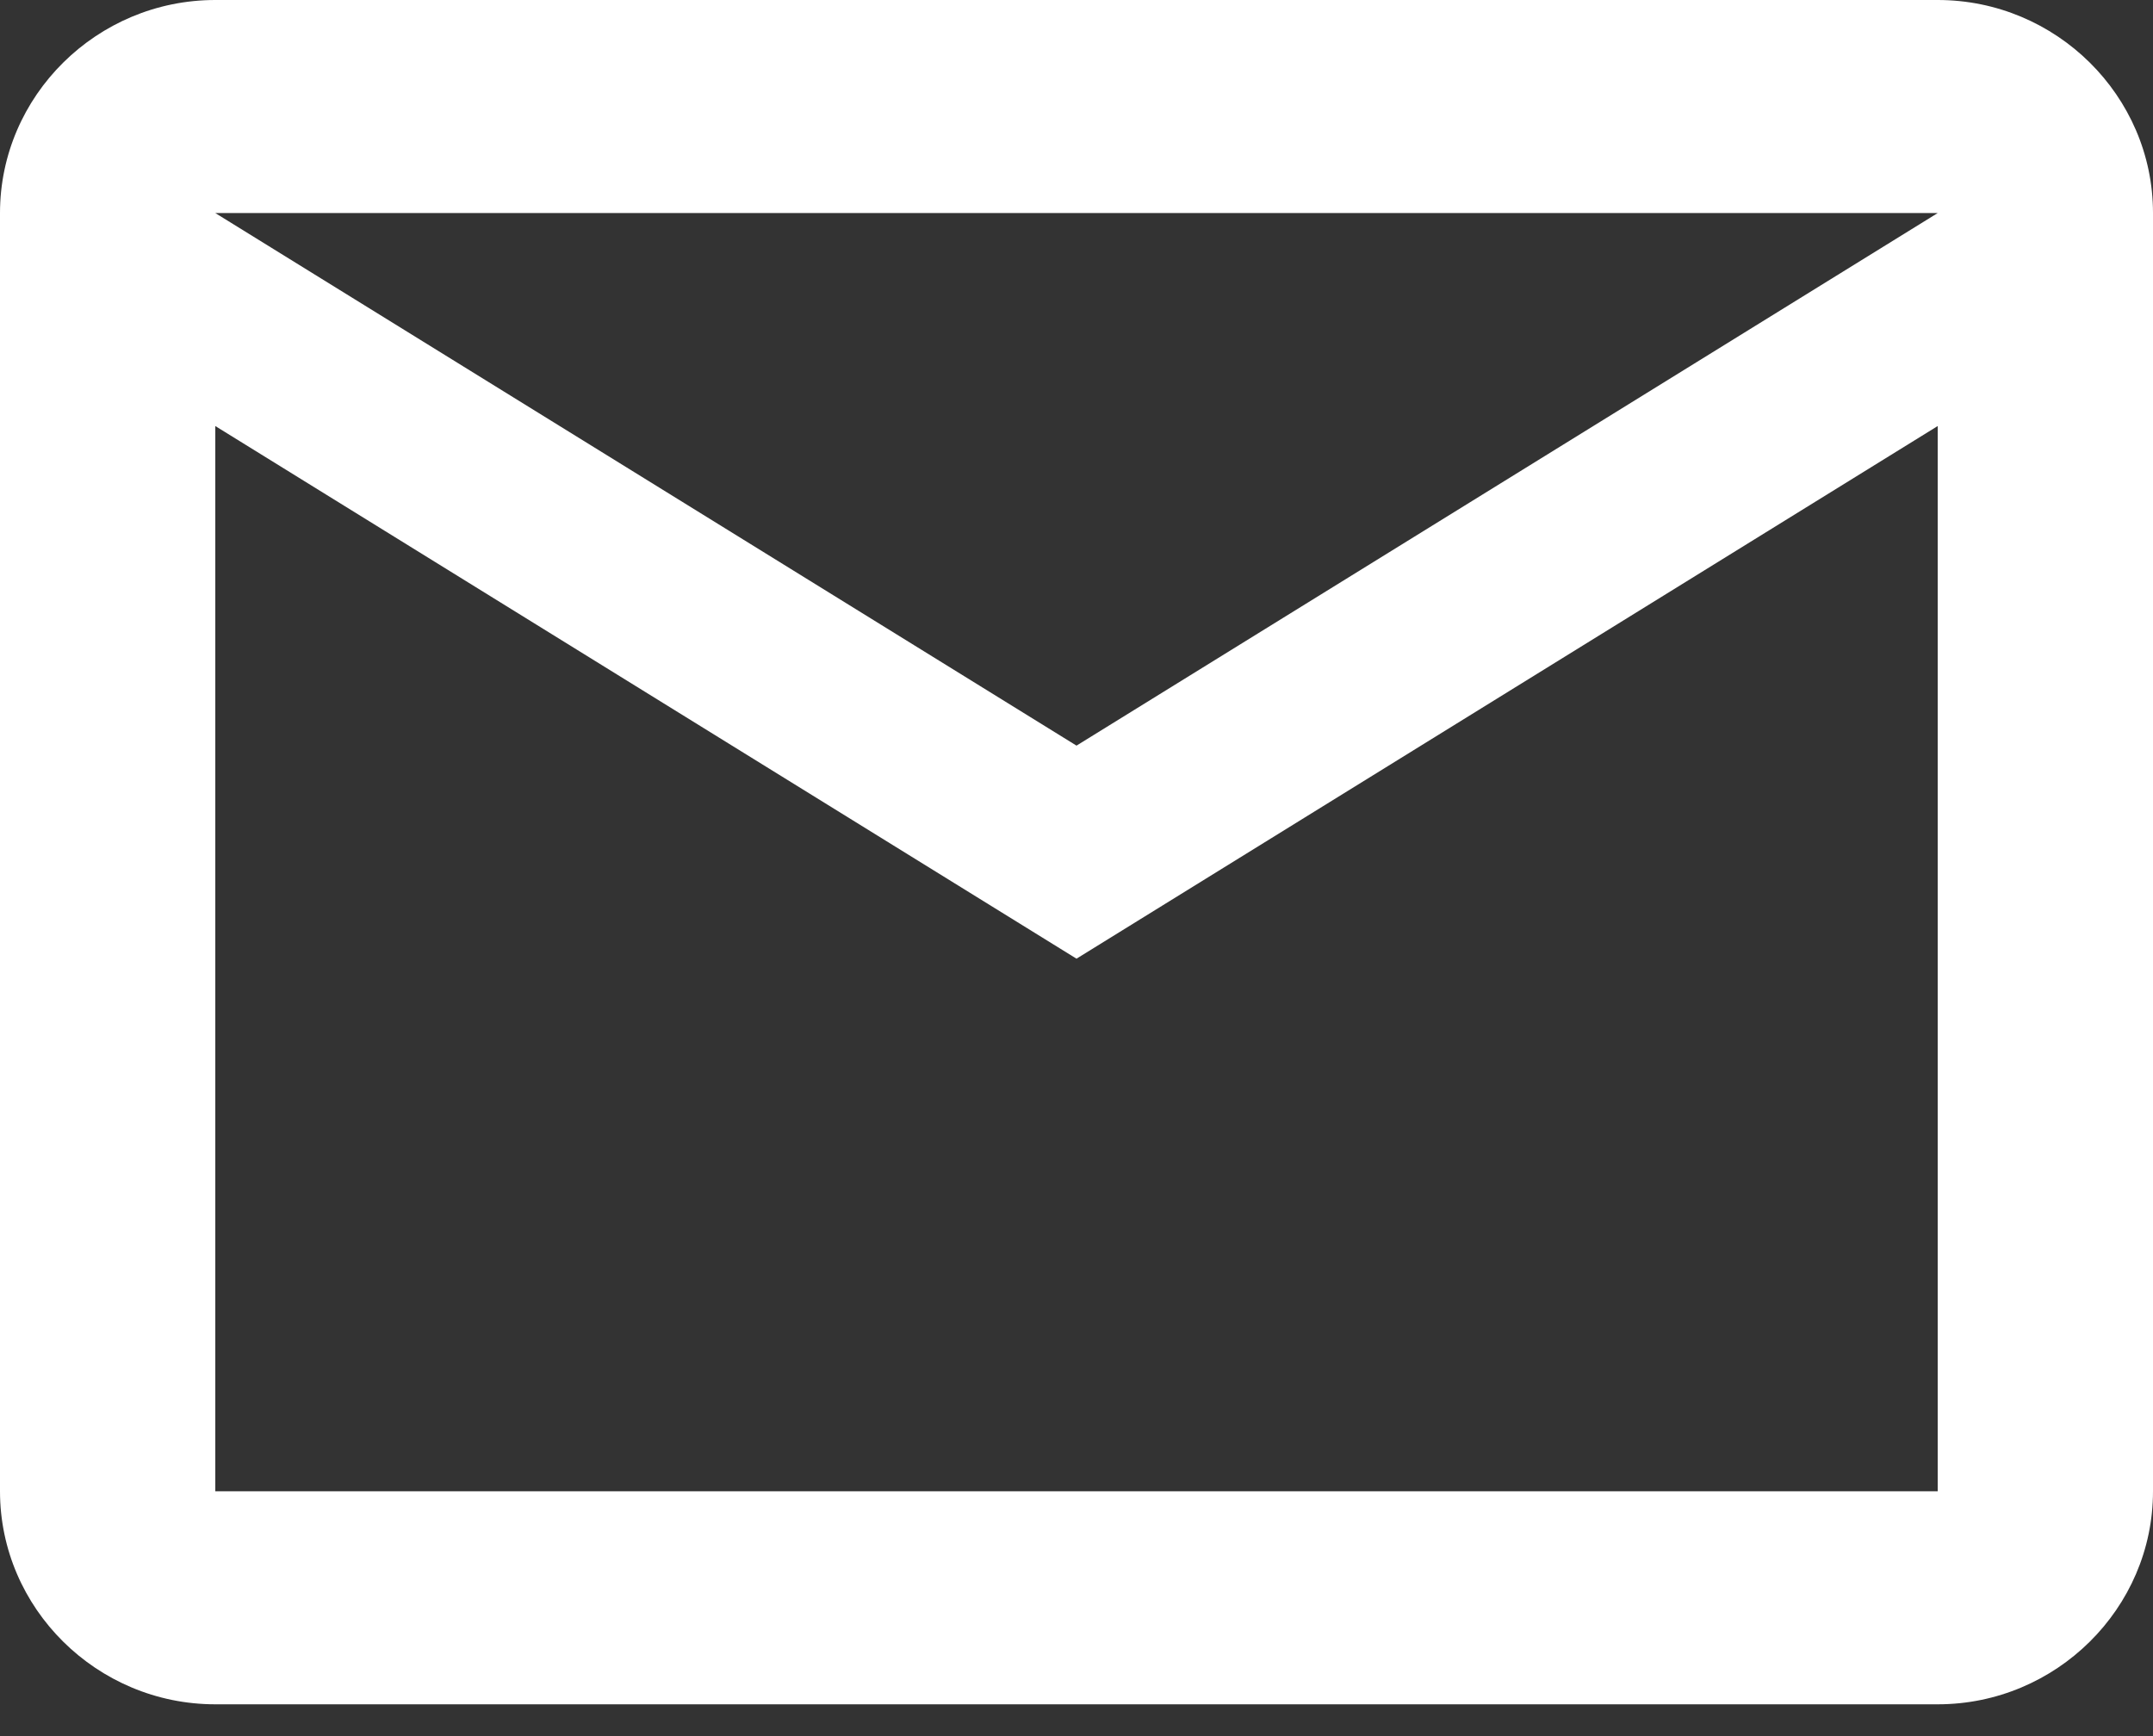 <svg width="31" height="25" viewBox="0 0 31 25" fill="none" xmlns="http://www.w3.org/2000/svg">
<rect x="0" y="0" width="31" height="25" fill="#333333" stroke="none"/>
<path fill-rule="evenodd" clip-rule="evenodd" d="M31 3.068C31 1.38 29.605 0 27.9 0H3.1C1.395 0 0 1.38 0 3.068V21.474C0 23.161 1.395 24.542 3.1 24.542H27.9C29.605 24.542 31 23.161 31 21.474V3.068ZM27.9 3.068L15.5 10.737L3.1 3.068H27.9ZM15.5 13.805L3.1 6.135V21.474H27.9V6.135L15.5 13.805Z" fill="white"/>
</svg>
